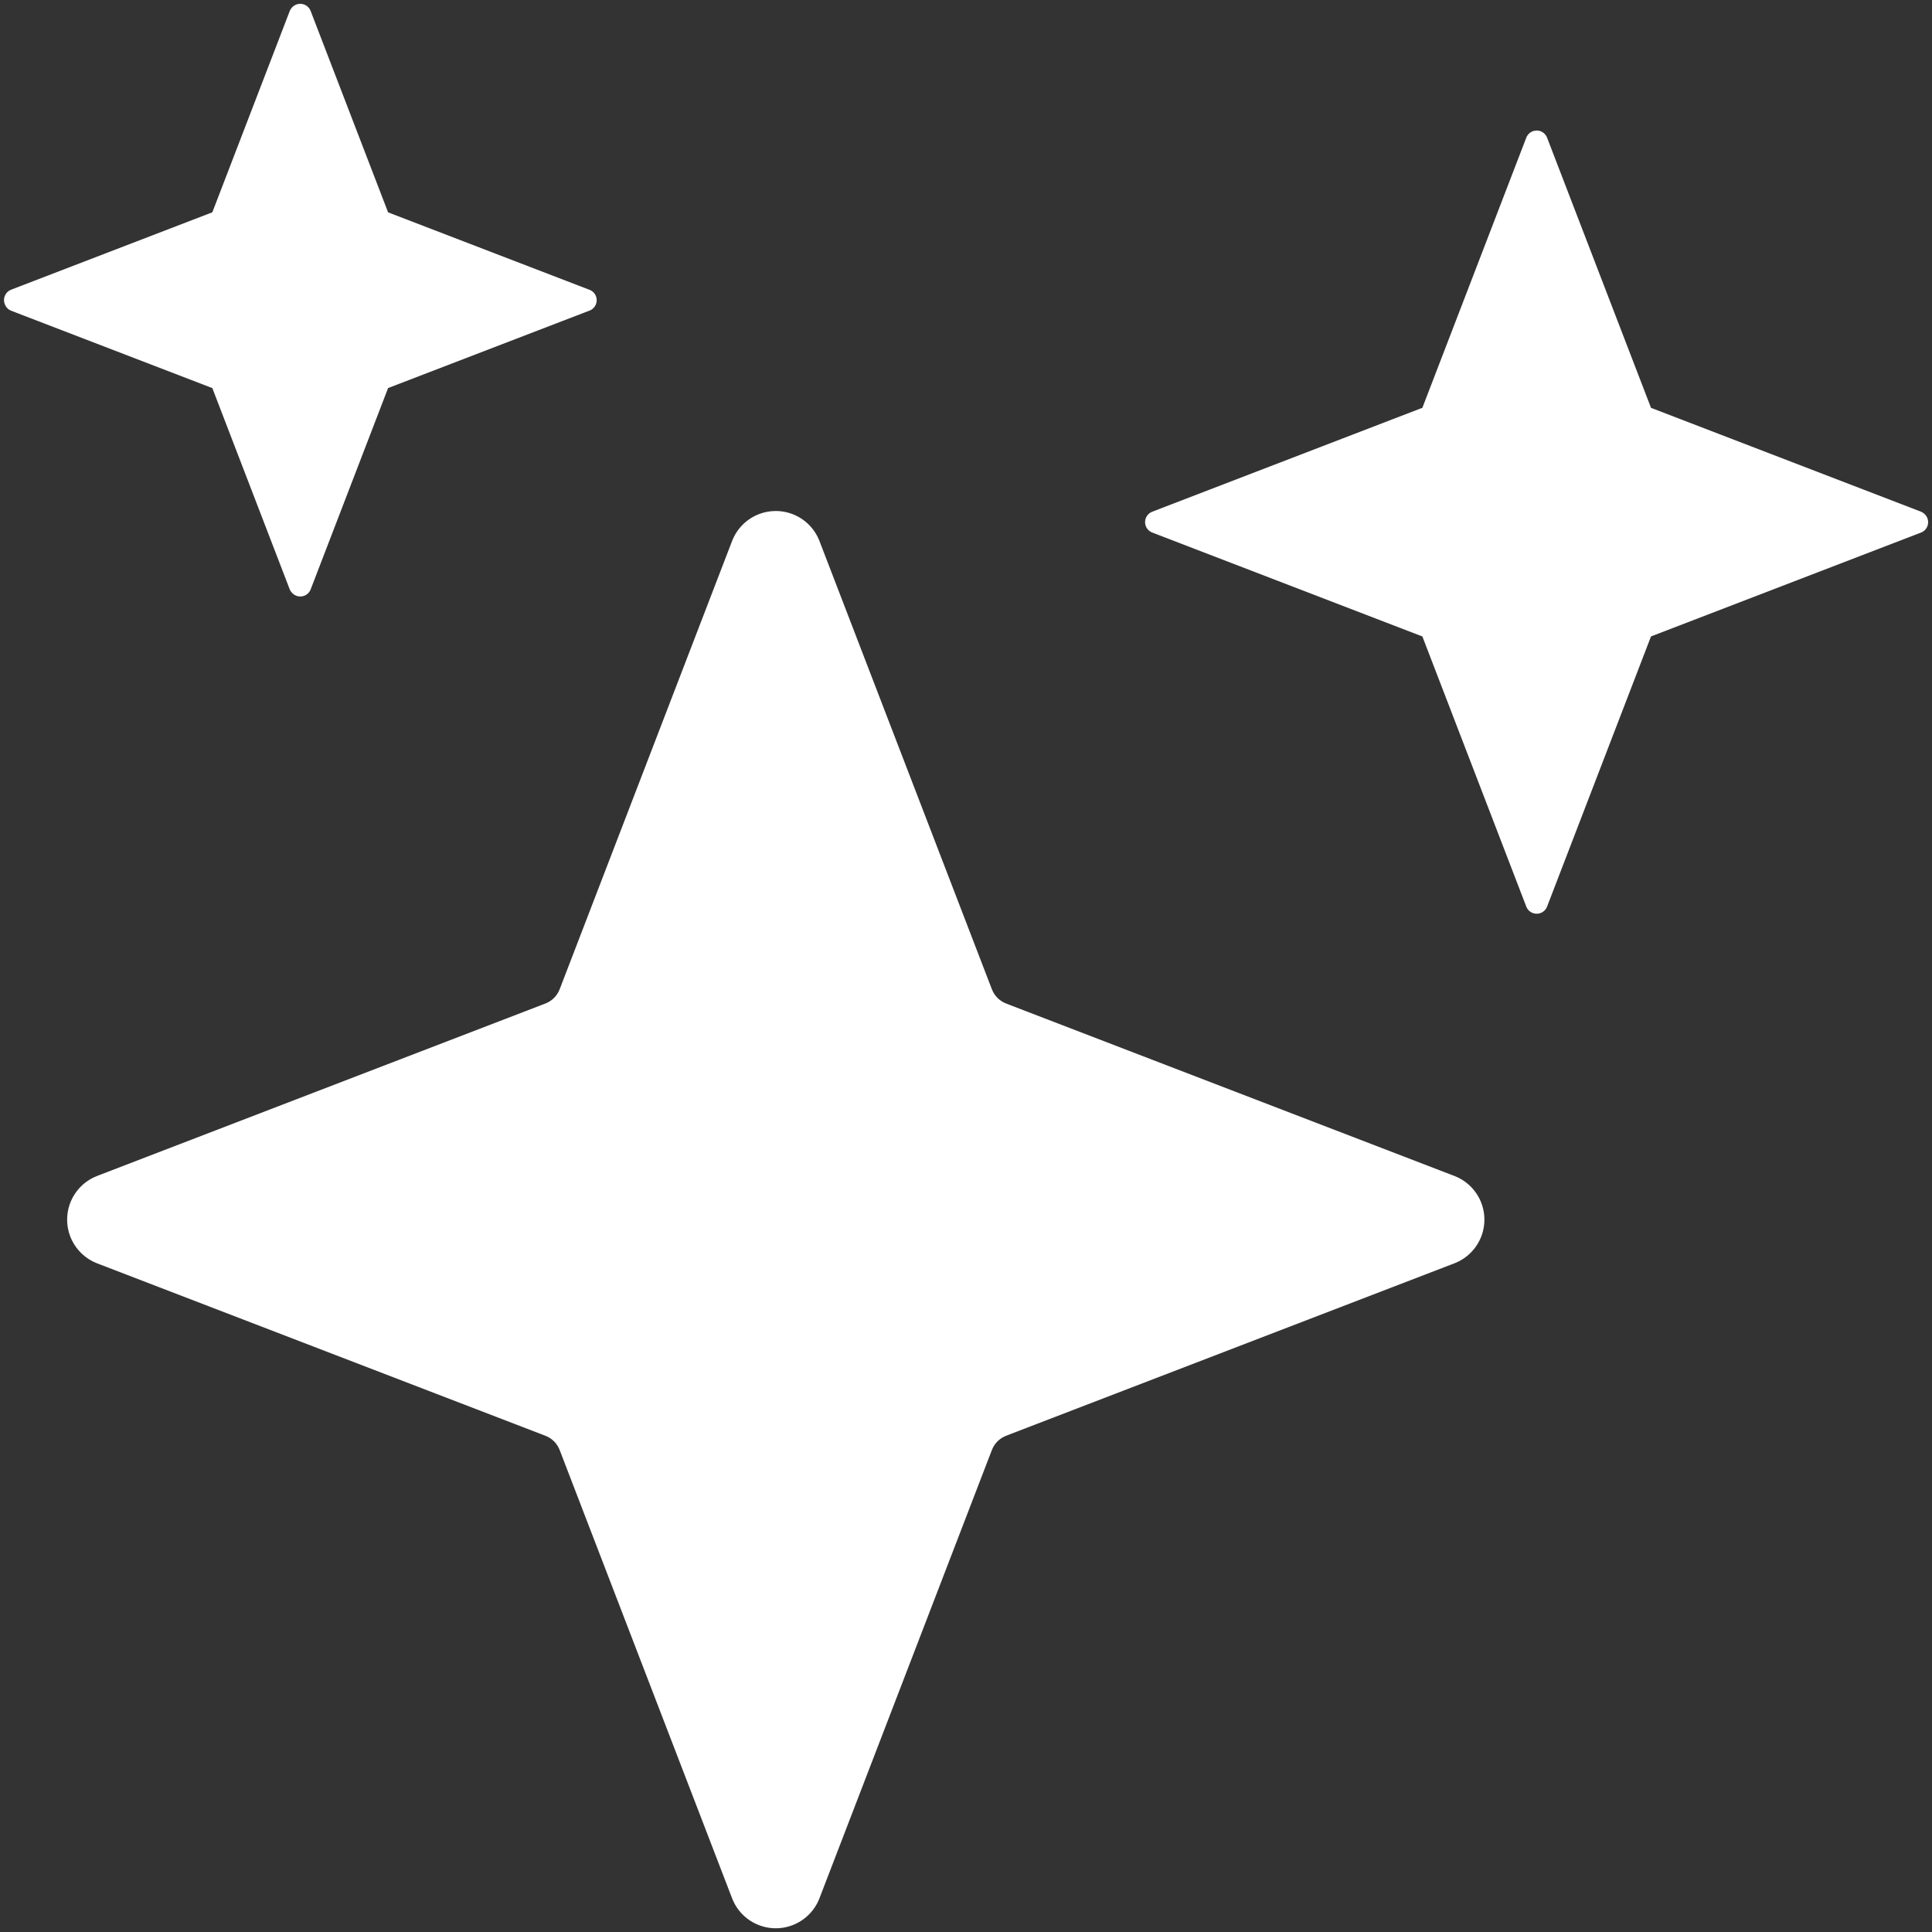 <svg width="130" height="130" viewBox="0 0 130 130" fill="none" xmlns="http://www.w3.org/2000/svg">
<rect x="0" y="0" width="130" height="130" fill="#333333" stroke="none"/>
<path d="M66.045 66.843L54.44 36.672C54.266 36.219 53.959 35.83 53.559 35.555C53.159 35.281 52.685 35.134 52.2 35.134C51.715 35.134 51.241 35.281 50.841 35.555C50.441 35.83 50.134 36.219 49.96 36.672L38.355 66.843C38.234 67.156 38.049 67.441 37.812 67.678C37.574 67.916 37.289 68.101 36.976 68.222L6.805 79.827C6.353 80.001 5.963 80.308 5.689 80.708C5.414 81.108 5.267 81.582 5.267 82.067C5.267 82.552 5.414 83.026 5.689 83.425C5.963 83.825 6.353 84.133 6.805 84.307L36.976 95.912C37.289 96.033 37.574 96.218 37.812 96.455C38.049 96.693 38.234 96.977 38.355 97.291L49.96 127.462C50.134 127.914 50.441 128.304 50.841 128.578C51.241 128.853 51.715 129 52.2 129C52.685 129 53.159 128.853 53.559 128.578C53.959 128.304 54.266 127.914 54.44 127.462L66.045 97.291C66.166 96.977 66.351 96.693 66.588 96.455C66.826 96.218 67.111 96.033 67.424 95.912L97.595 84.307C98.047 84.133 98.437 83.825 98.711 83.425C98.986 83.026 99.133 82.552 99.133 82.067C99.133 81.582 98.986 81.108 98.711 80.708C98.437 80.308 98.047 80.001 97.595 79.827L67.424 68.222C67.111 68.101 66.826 67.916 66.588 67.678C66.351 67.441 66.166 67.156 66.045 66.843ZM25.533 14.867L20.2 1L14.867 14.867L1 20.2L14.867 25.533L20.2 39.4L25.533 25.533L39.4 20.2L25.533 14.867ZM110.512 28.021L103.4 9.533L96.288 28.021L77.8 35.133L96.288 42.245L103.4 60.733L110.512 42.245L129 35.133L110.512 28.021Z" fill="white" stroke="white" stroke-width="1.5" stroke-linecap="round" stroke-linejoin="round" stroke-dasharray="0.05 0.05"/>
</svg>

